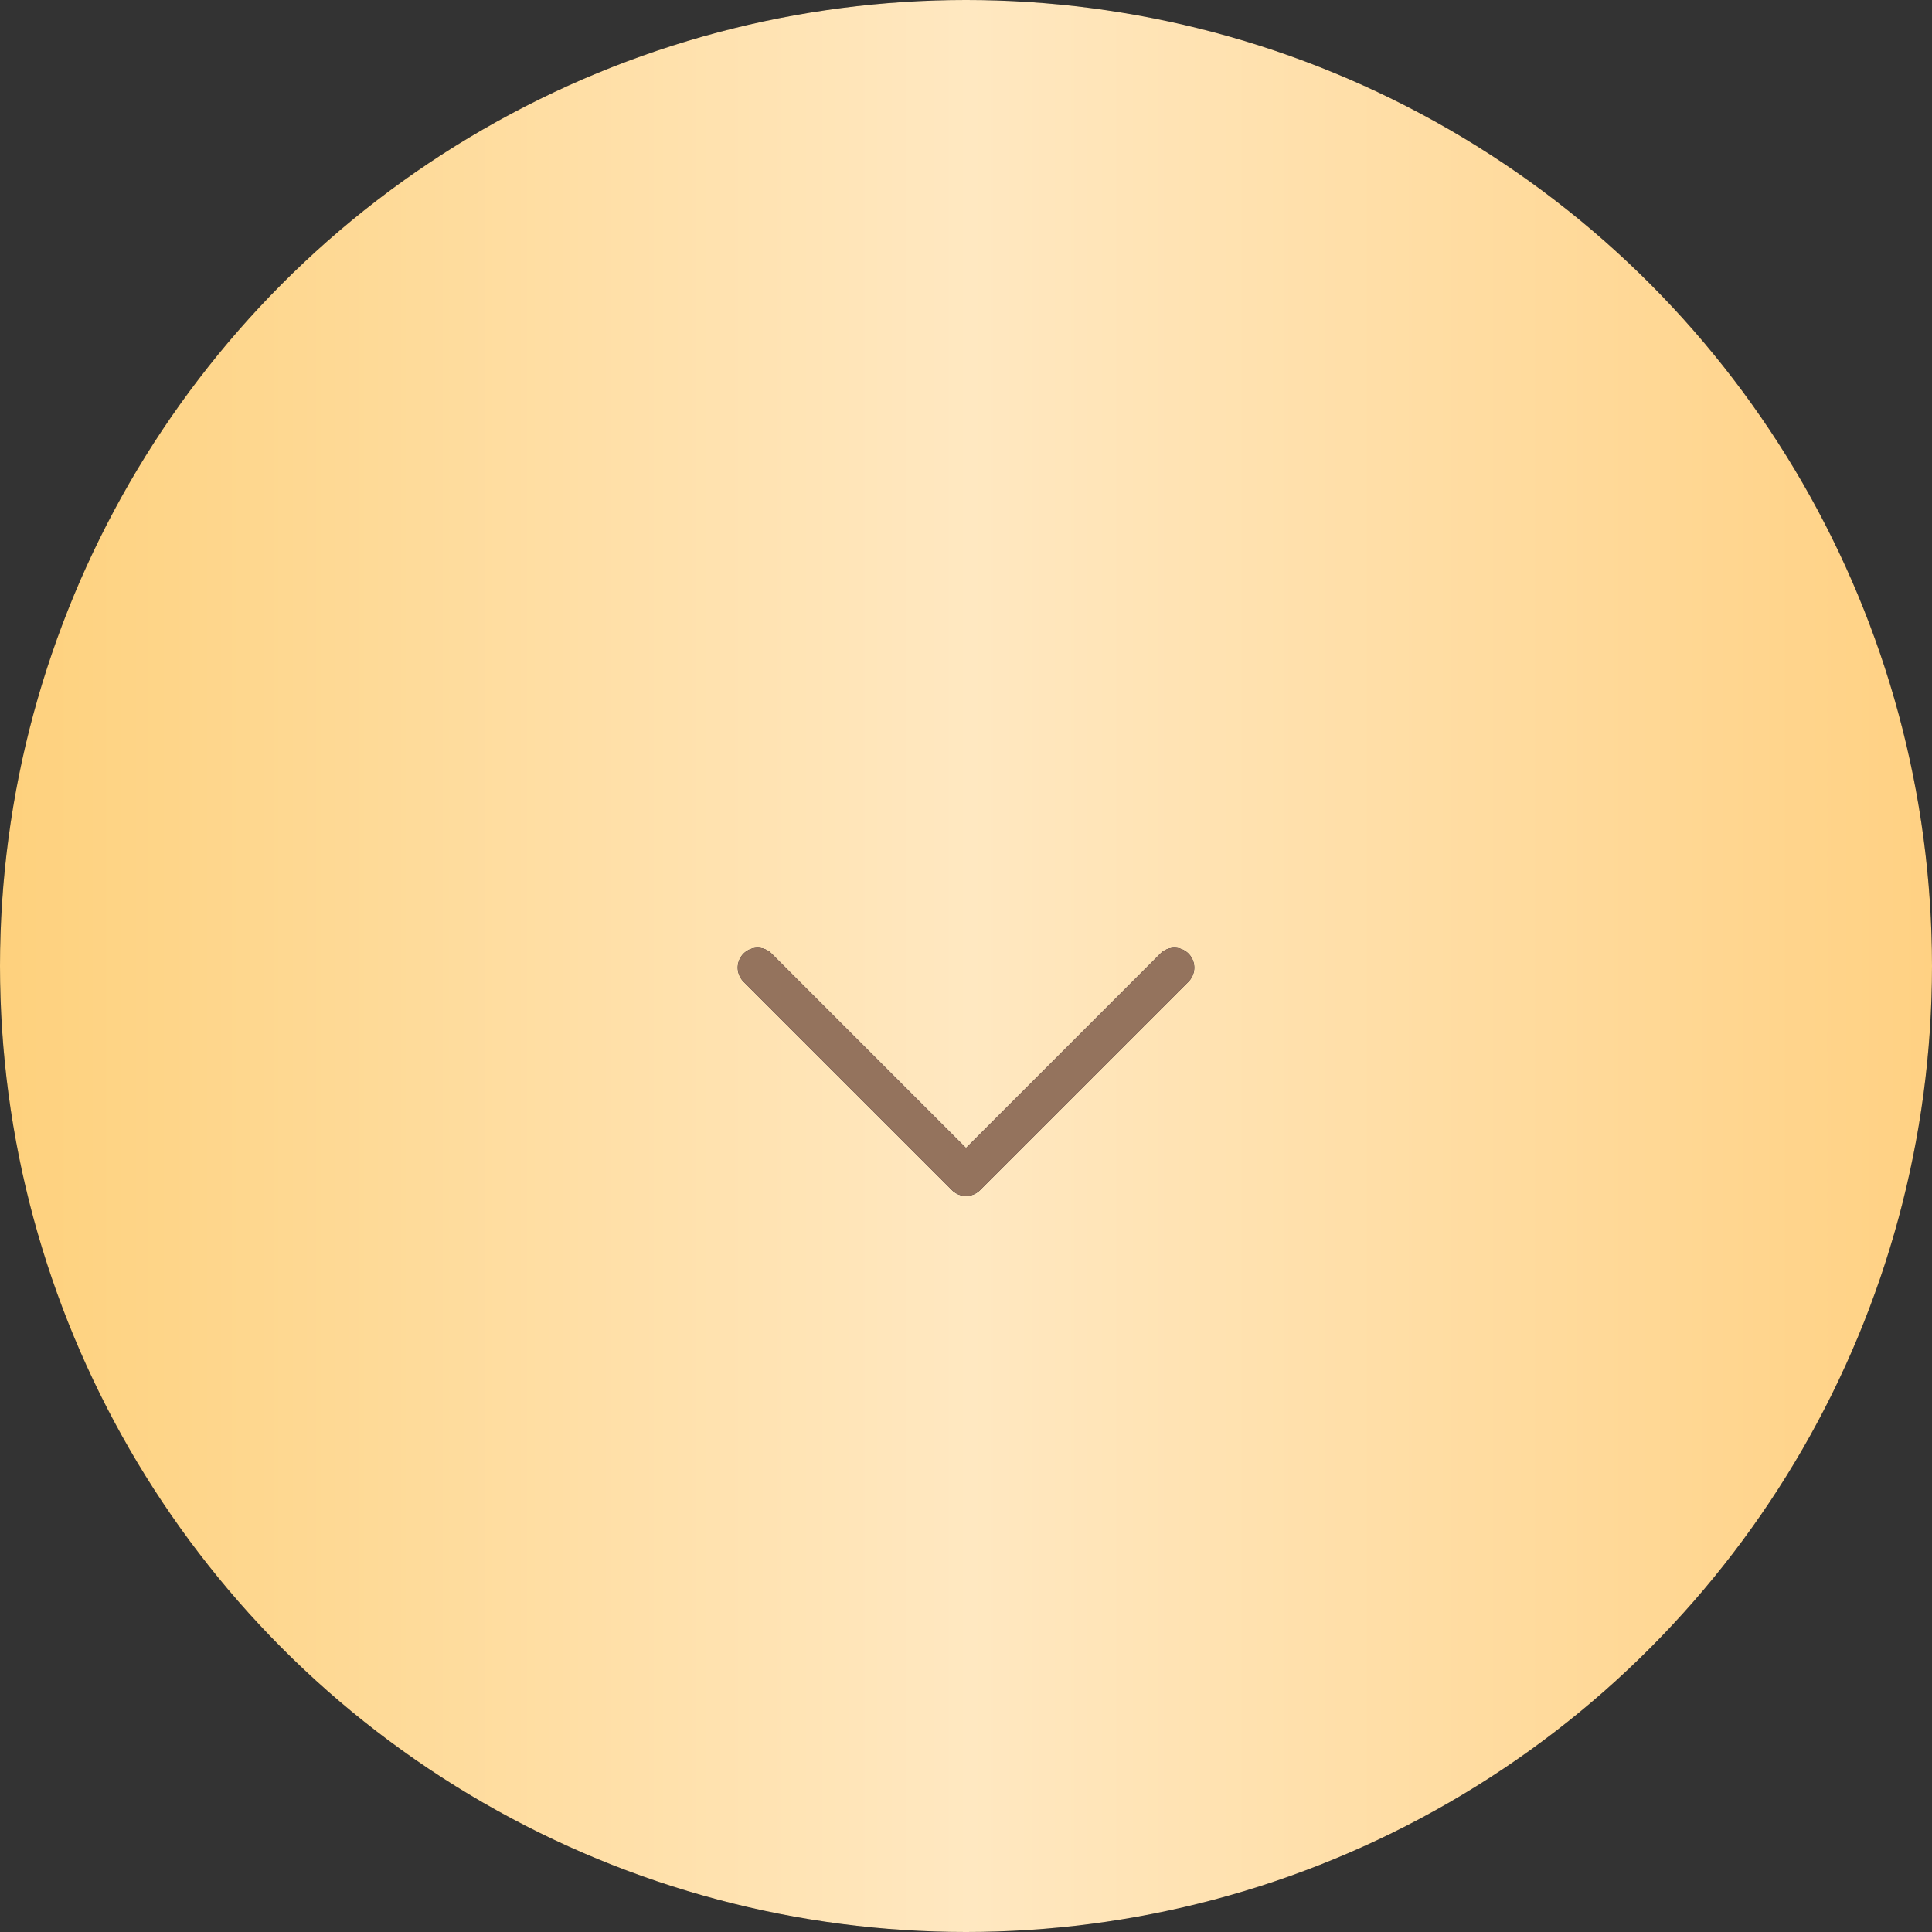 <?xml version="1.0" encoding="UTF-8"?> <svg xmlns="http://www.w3.org/2000/svg" width="73" height="73" viewBox="0 0 73 73" fill="none"><rect x="0" y="0" width="73" height="73" fill="#333333" stroke="none"/> <circle cx="36.5" cy="36.5" r="36.5" fill="#0B0B0B"></circle> <circle cx="36.5" cy="36.5" r="36.5" fill="url(#paint0_linear_101_172)"></circle> <path d="M44.375 36.562L36.5 44.438L28.625 36.562" stroke="#130F26" stroke-width="1.5" stroke-linecap="round" stroke-linejoin="round"></path> <path d="M44.375 36.562L36.5 44.438L28.625 36.562" stroke="#94735D" stroke-width="1.5" stroke-linecap="round" stroke-linejoin="round"></path> <defs> <linearGradient id="paint0_linear_101_172" x1="1.40021e-07" y1="36.797" x2="73" y2="36.797" gradientUnits="userSpaceOnUse"> <stop stop-color="#FED17D"></stop> <stop offset="0.502" stop-color="#FFE8C1"></stop> <stop offset="1" stop-color="#FFD183"></stop> </linearGradient> </defs> </svg> 